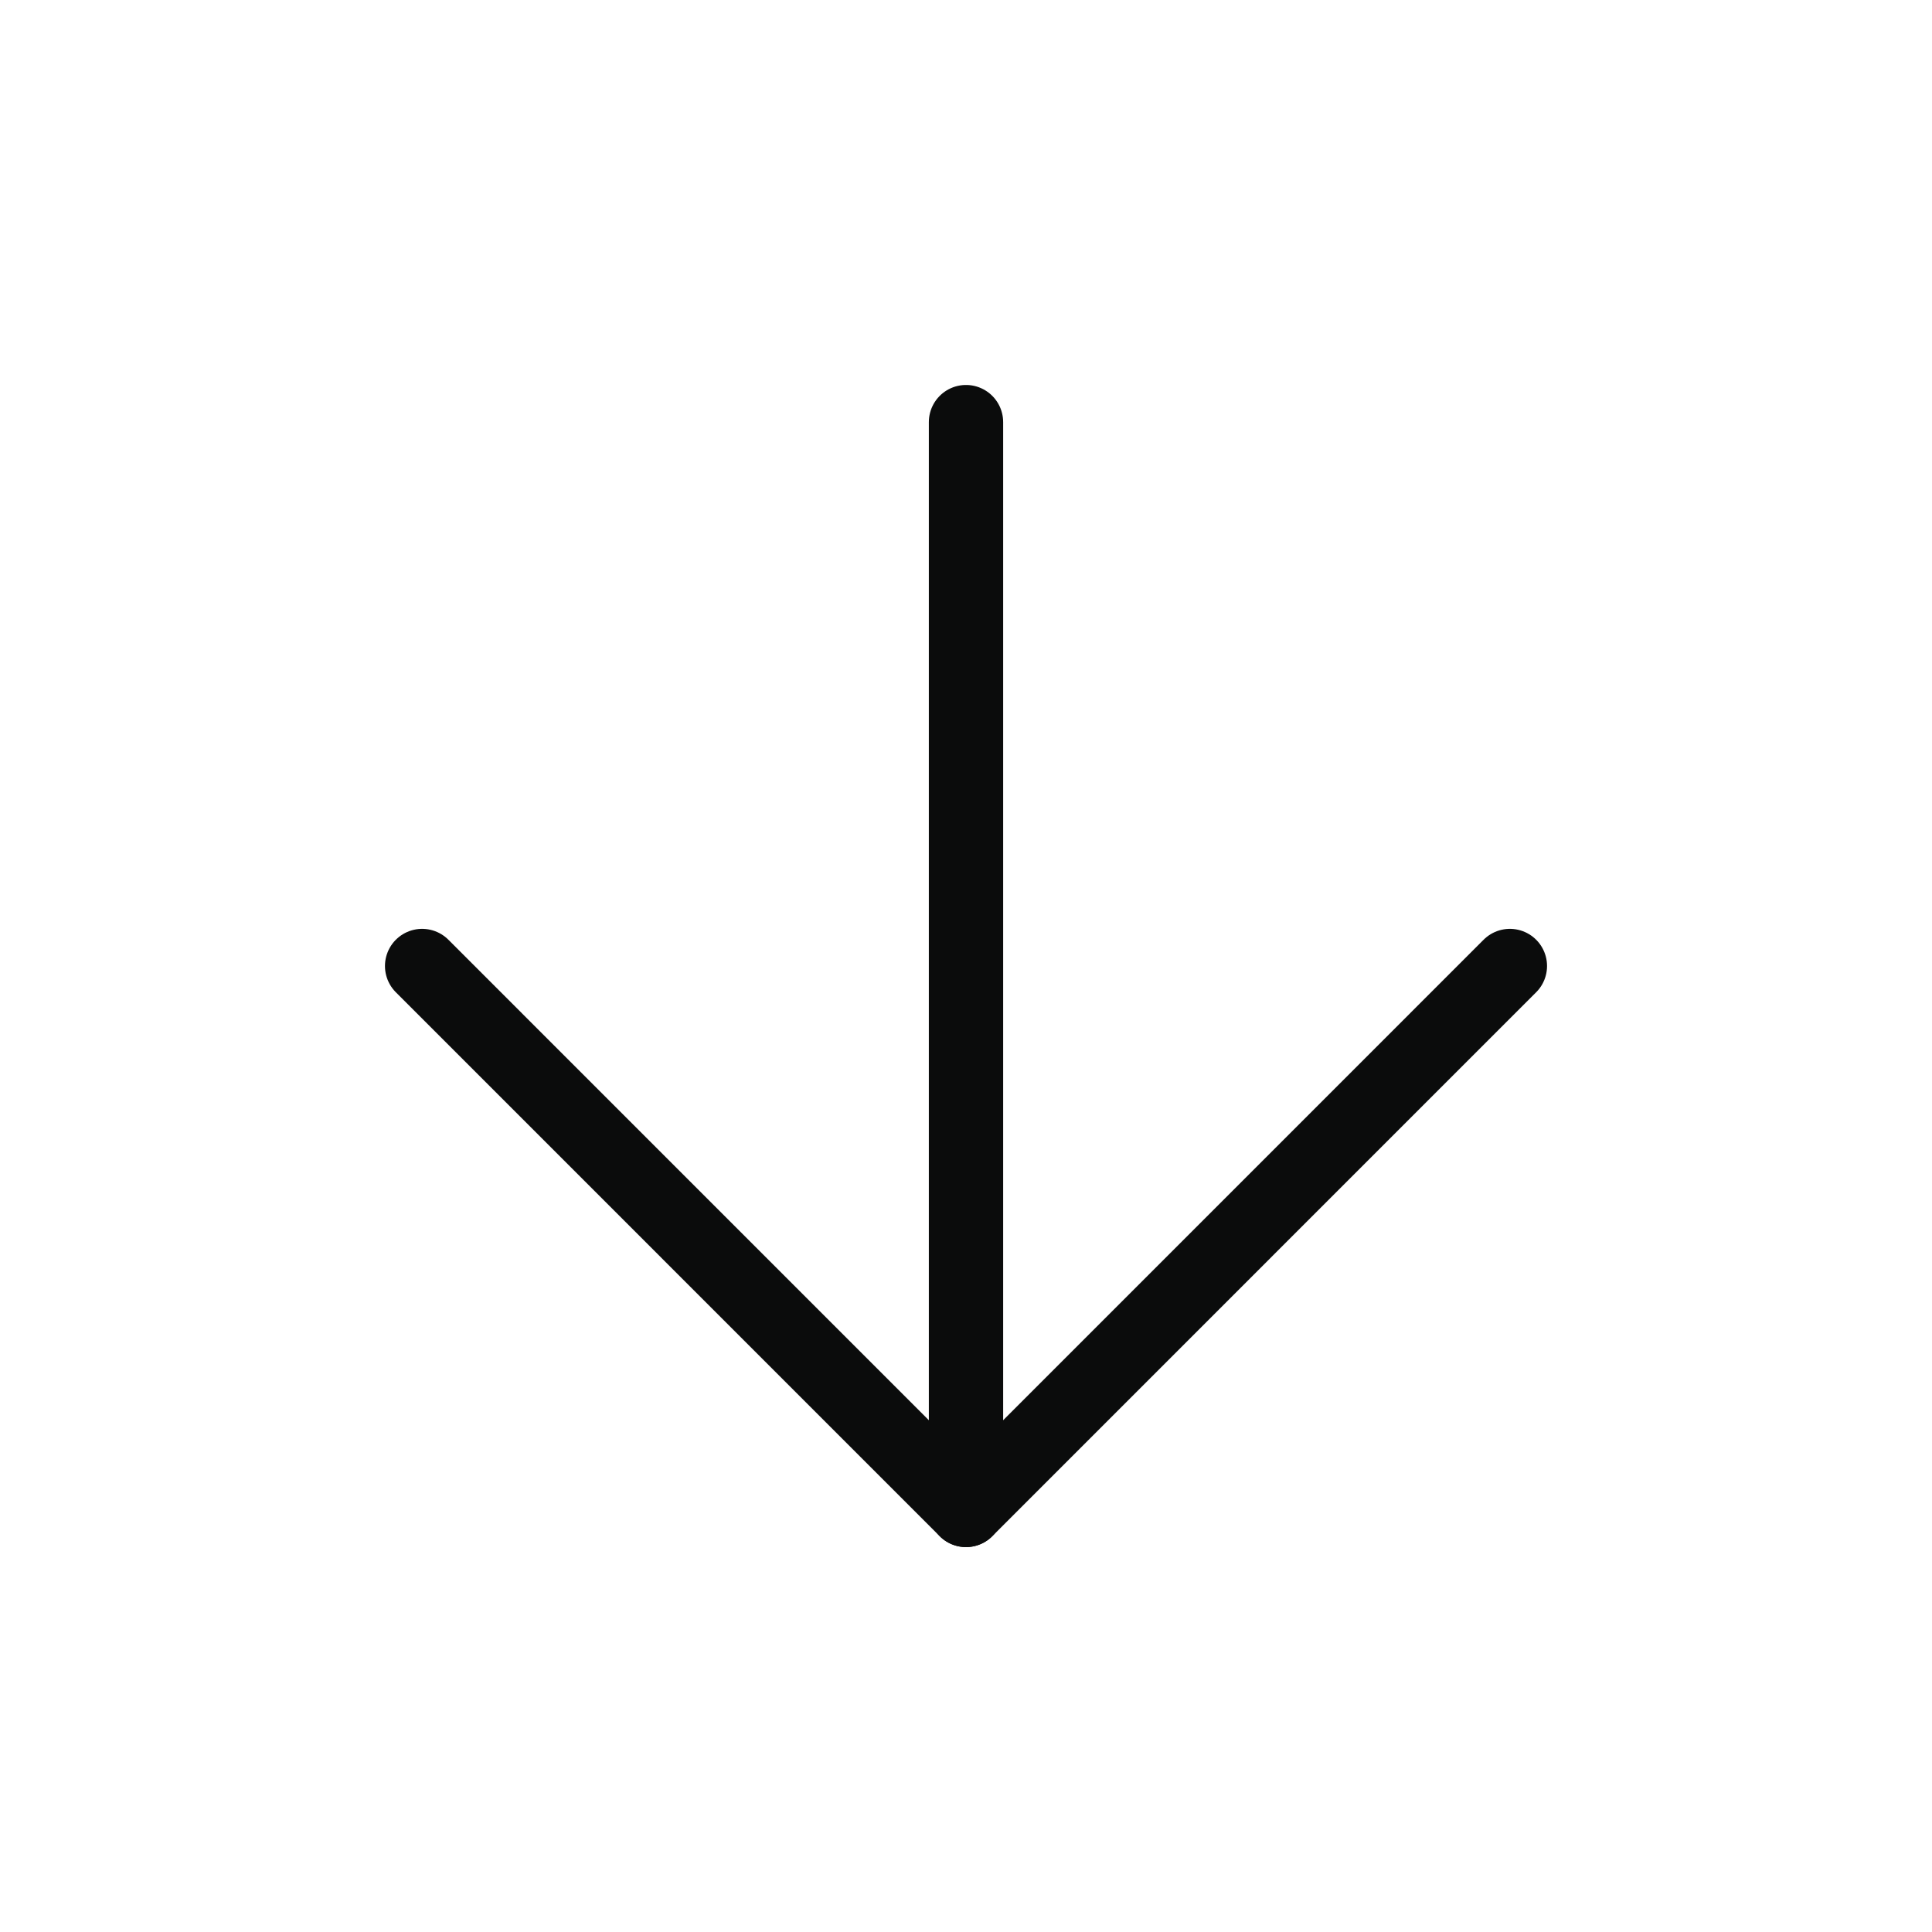 <svg width="39" height="39" viewBox="0 0 39 39" fill="none" xmlns="http://www.w3.org/2000/svg">
<g clip-path="url(#clip0_554_1248)">
<path d="M19.5 8.521L19.5 30.48" stroke="#0B0C0C" stroke-width="1.5" stroke-linecap="round" stroke-linejoin="round"/>
<path d="M8.521 19.5L19.5 30.48L30.479 19.5" stroke="#0B0C0C" stroke-width="1.5" stroke-linecap="round" stroke-linejoin="round"/>
</g>
<defs>
<clipPath id="clip0_554_1248">
<rect width="37.644" height="37.644" fill="white" transform="matrix(-4.37114e-08 1 1 4.37114e-08 0.678 0.678)"/>
</clipPath>
</defs>
</svg>
